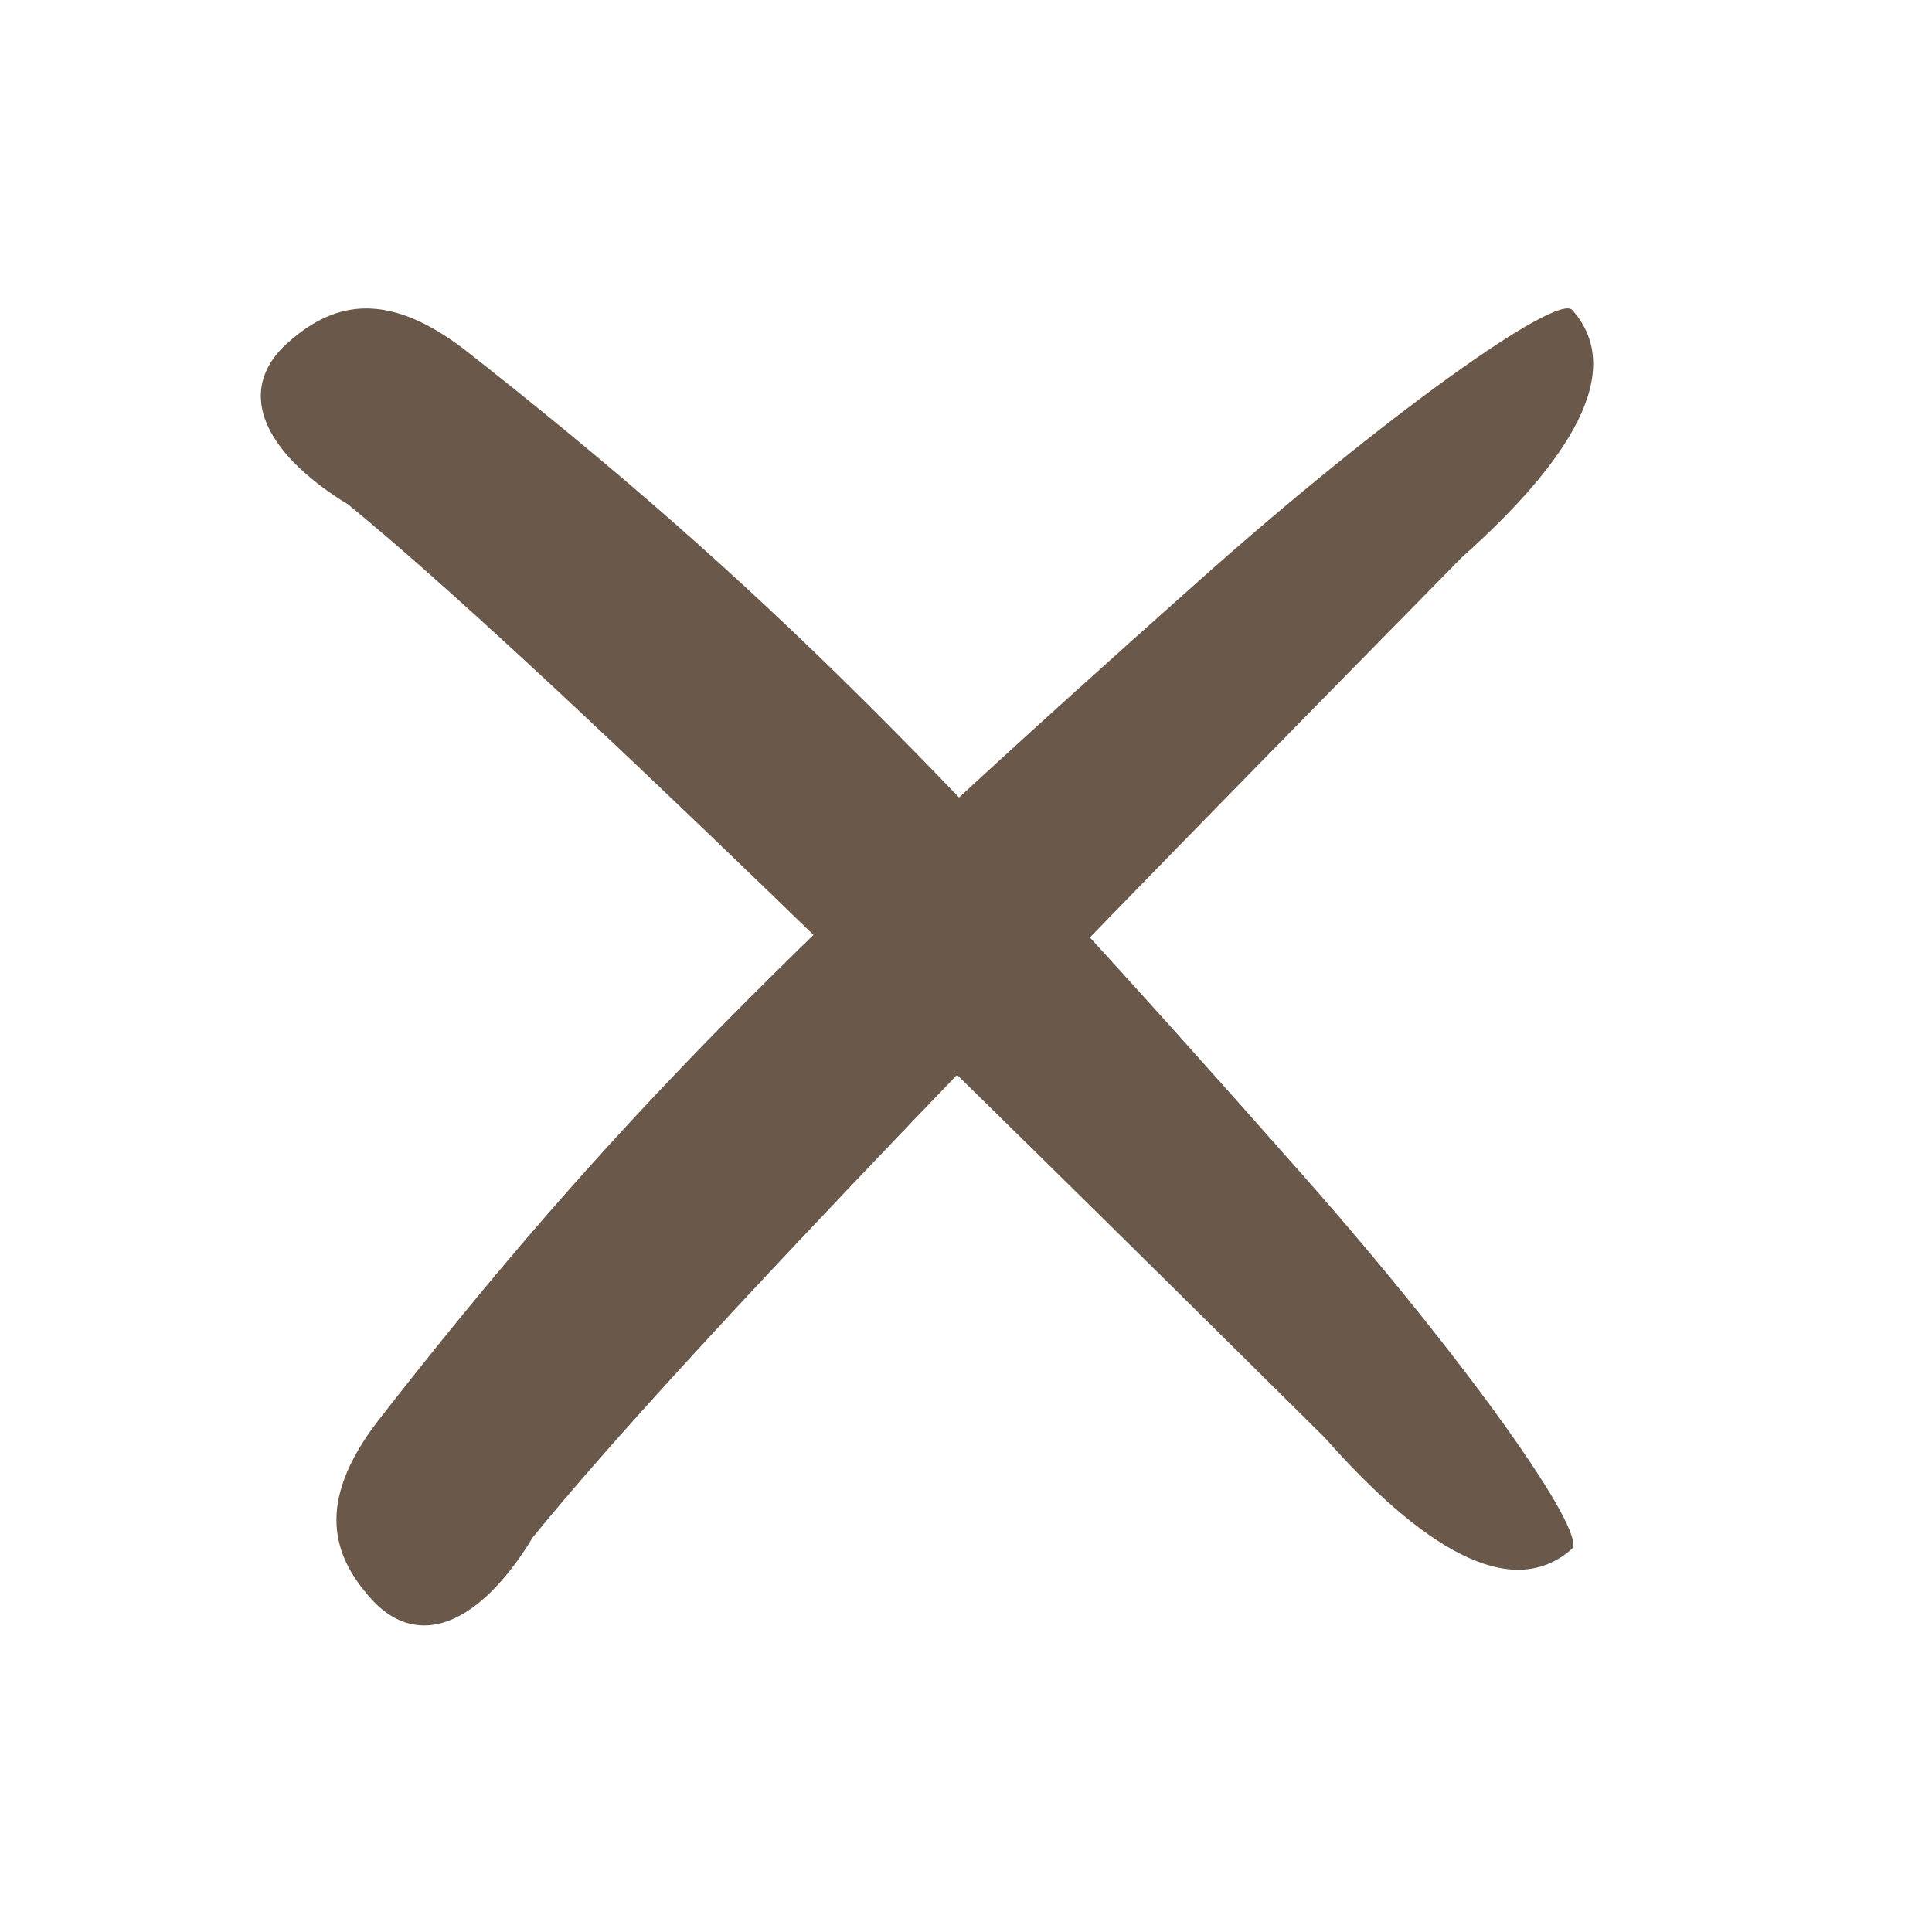 <?xml version="1.0" encoding="UTF-8" standalone="no"?>
<!DOCTYPE svg PUBLIC "-//W3C//DTD SVG 1.1//EN" "http://www.w3.org/Graphics/SVG/1.1/DTD/svg11.dtd">
<svg width="100%" height="100%" viewBox="0 0 267 267" version="1.1" xmlns="http://www.w3.org/2000/svg" xmlns:xlink="http://www.w3.org/1999/xlink" xml:space="preserve" xmlns:serif="http://www.serif.com/" style="fill-rule:evenodd;clip-rule:evenodd;stroke-linejoin:round;stroke-miterlimit:2;">
    <g transform="matrix(3.537,4.007,-4.007,3.537,51.774,59.503)">
        <path d="M0,-3.134C-2.657,-2.626 -3.189,-1.27 -3.189,0.17C-3.189,1.271 -2.569,2.118 -0.974,2.118C-0.531,2.118 0.177,2.034 0.974,1.779C7.175,0.763 21.88,-0.254 35.787,-1.186C39.508,-1.186 42.165,-1.948 42.165,-4.066C42.165,-4.659 36.673,-5.252 30.384,-5.252C16.299,-5.252 9.656,-4.913 0,-3.134" style="fill: #6a594b"/>
    </g>
    <g transform="matrix(3.993,-3.553,3.553,3.993,63.366,208.886)">
        <path d="M0,-3.134C-2.657,-2.626 -3.189,-1.27 -3.189,0.17C-3.189,1.271 -2.569,2.118 -0.974,2.118C-0.531,2.118 0.177,2.034 0.974,1.779C7.175,0.763 21.88,-0.254 35.787,-1.186C39.508,-1.186 42.165,-1.948 42.165,-4.066C42.165,-4.659 36.673,-5.252 30.384,-5.252C16.299,-5.252 9.656,-4.913 0,-3.134" style="fill: #6a594b"/>
    </g>
</svg>
